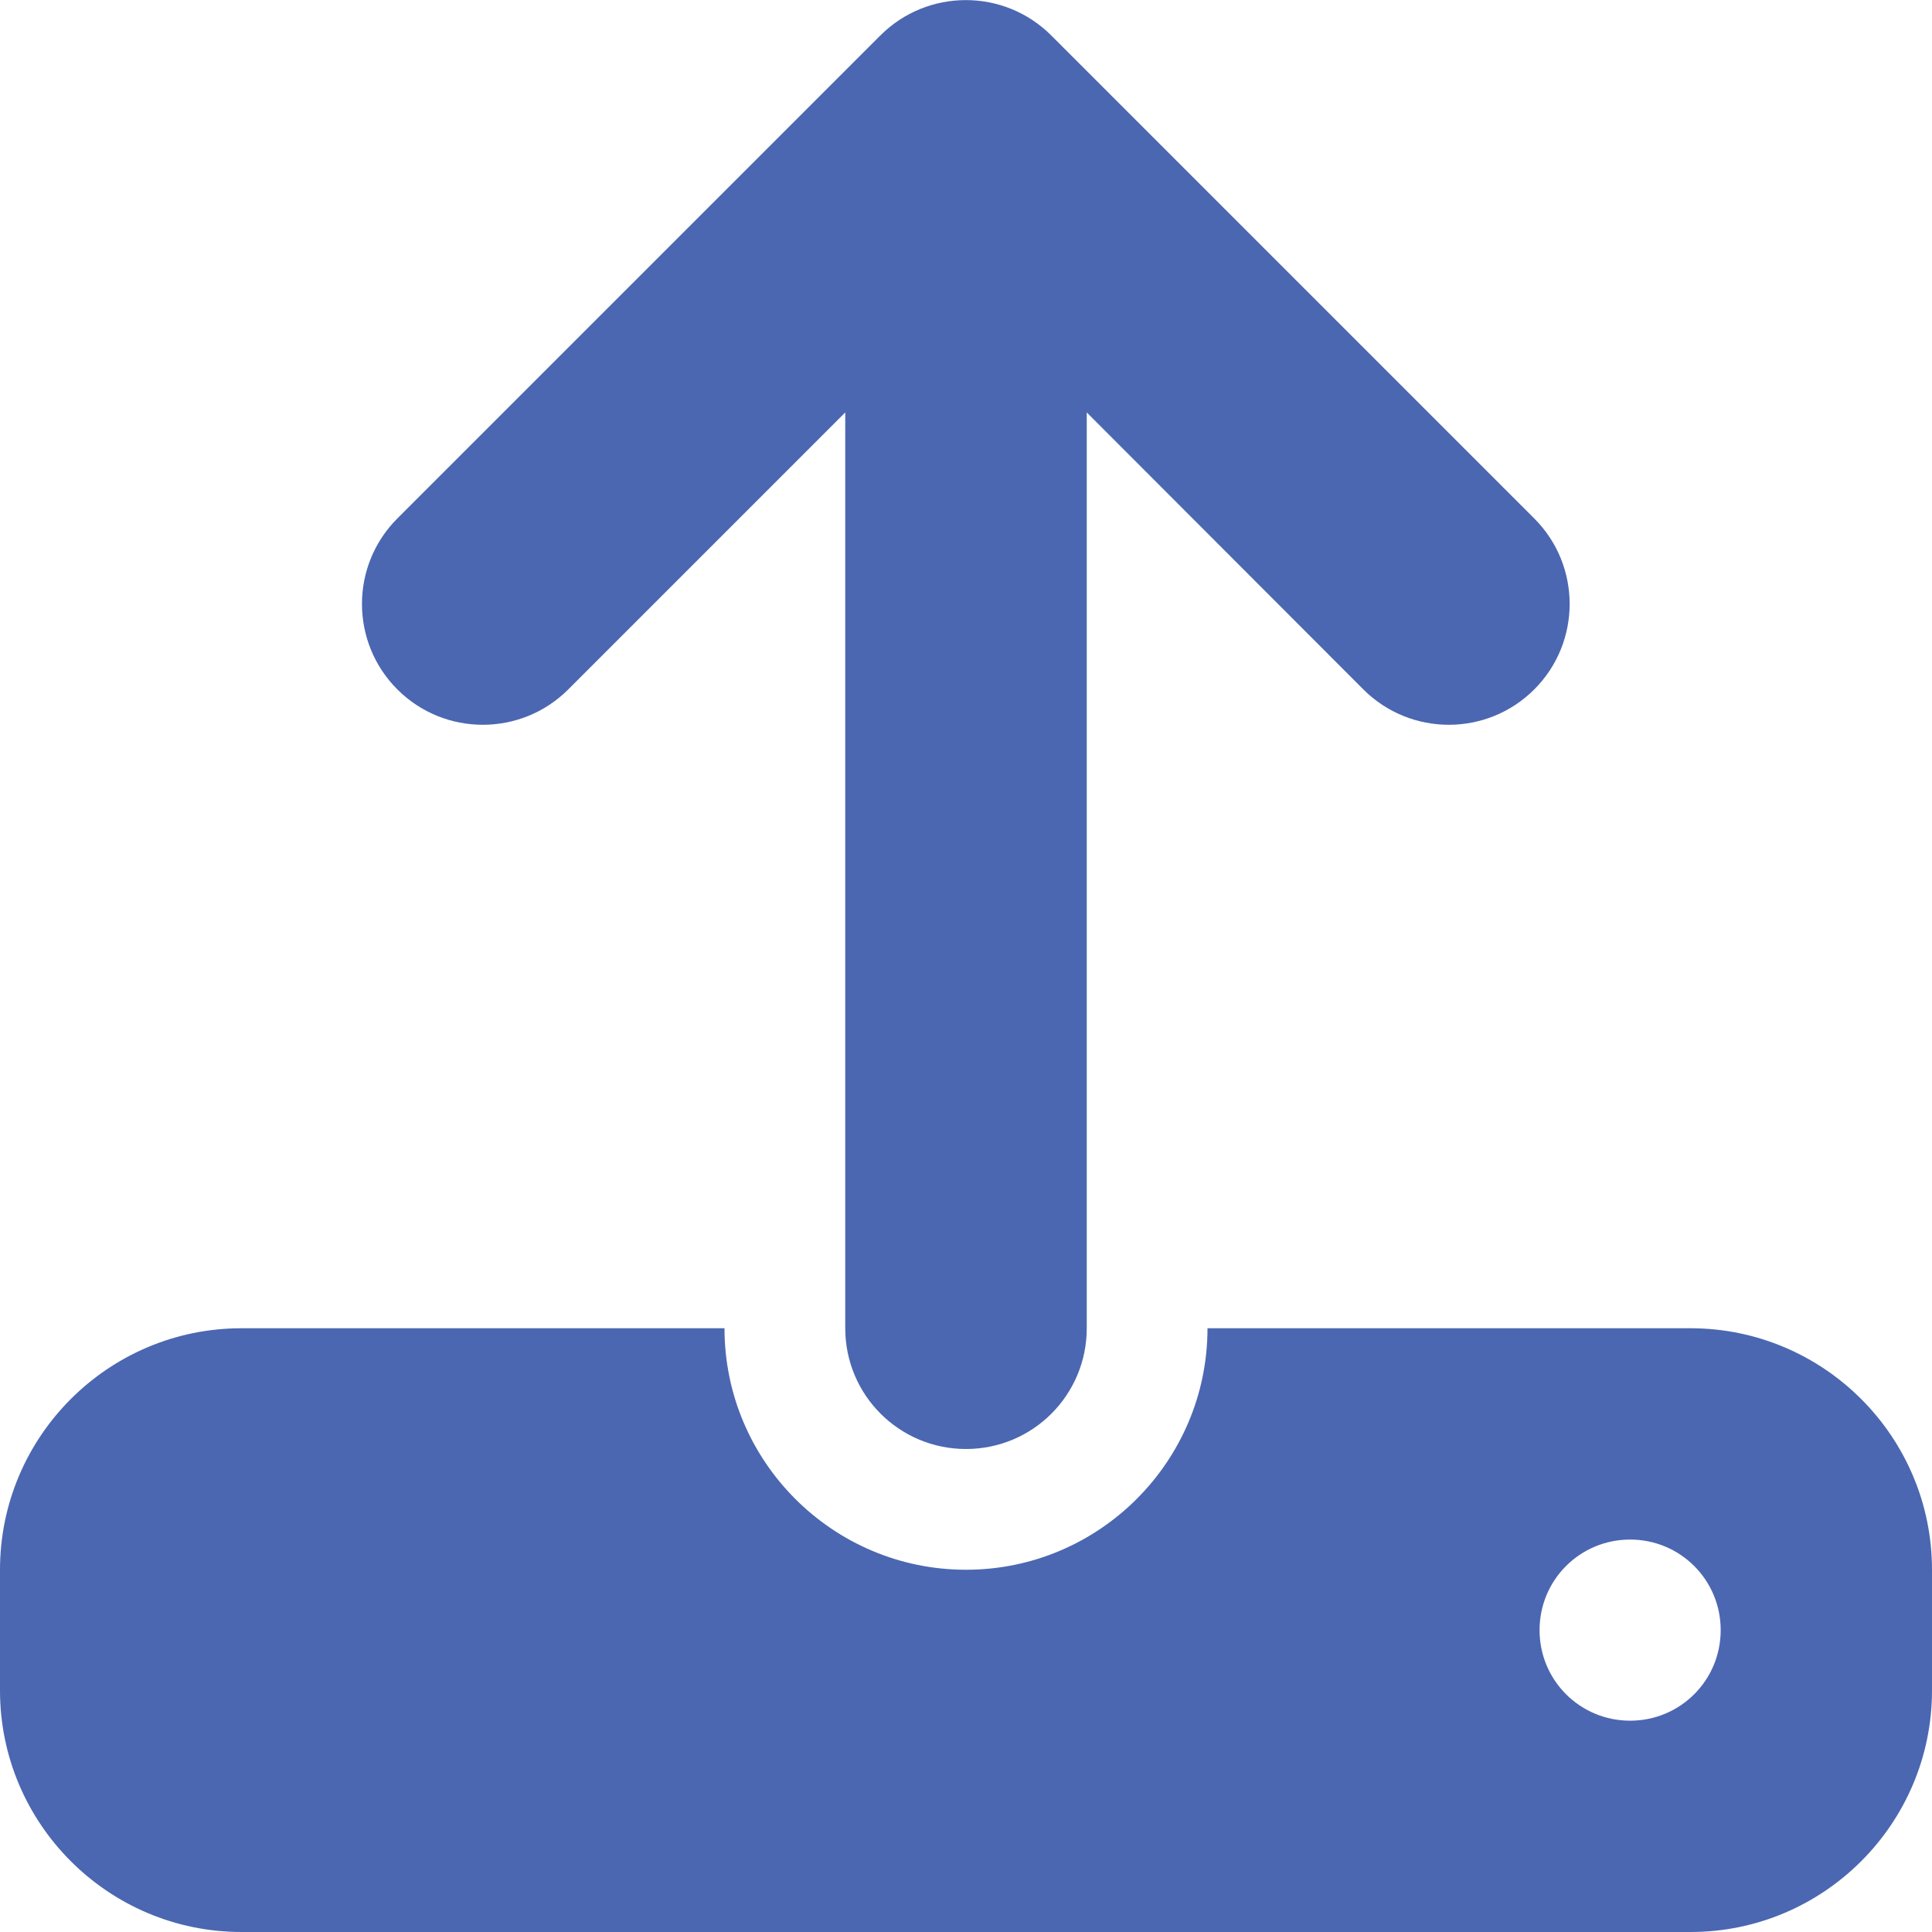 <?xml version="1.0" encoding="UTF-8"?>
<svg id="Layer_1" xmlns="http://www.w3.org/2000/svg" version="1.1" viewBox="0 0 512 512">
  <!-- Generator: Adobe Illustrator 29.1.0, SVG Export Plug-In . SVG Version: 2.1.0 Build 142)  -->
  <defs>
    <style>
      .st0 {
        fill: #4b67b1;
      }
    </style>
  </defs>
  <path class="st0" d="M288,109.3v242.7c0,17.7-14.3,32-32,32s-32-14.3-32-32V109.3l-73.4,73.4c-12.5,12.5-32.8,12.5-45.3,0s-12.5-32.8,0-45.3L233.3,9.4c12.5-12.5,32.8-12.5,45.3,0l128,128c12.5,12.5,12.5,32.8,0,45.3s-32.8,12.5-45.3,0l-73.3-73.4ZM64,352h128c0,35.3,28.7,64,64,64s64-28.7,64-64h128c35.3,0,64,28.7,64,64v32c0,35.3-28.7,64-64,64H64c-35.3,0-64-28.7-64-64v-32c0-35.3,28.7-64,64-64ZM432,456c13.3,0,24-10.7,24-24s-10.7-24-24-24-24,10.7-24,24,10.7,24,24,24Z"/>
</svg>